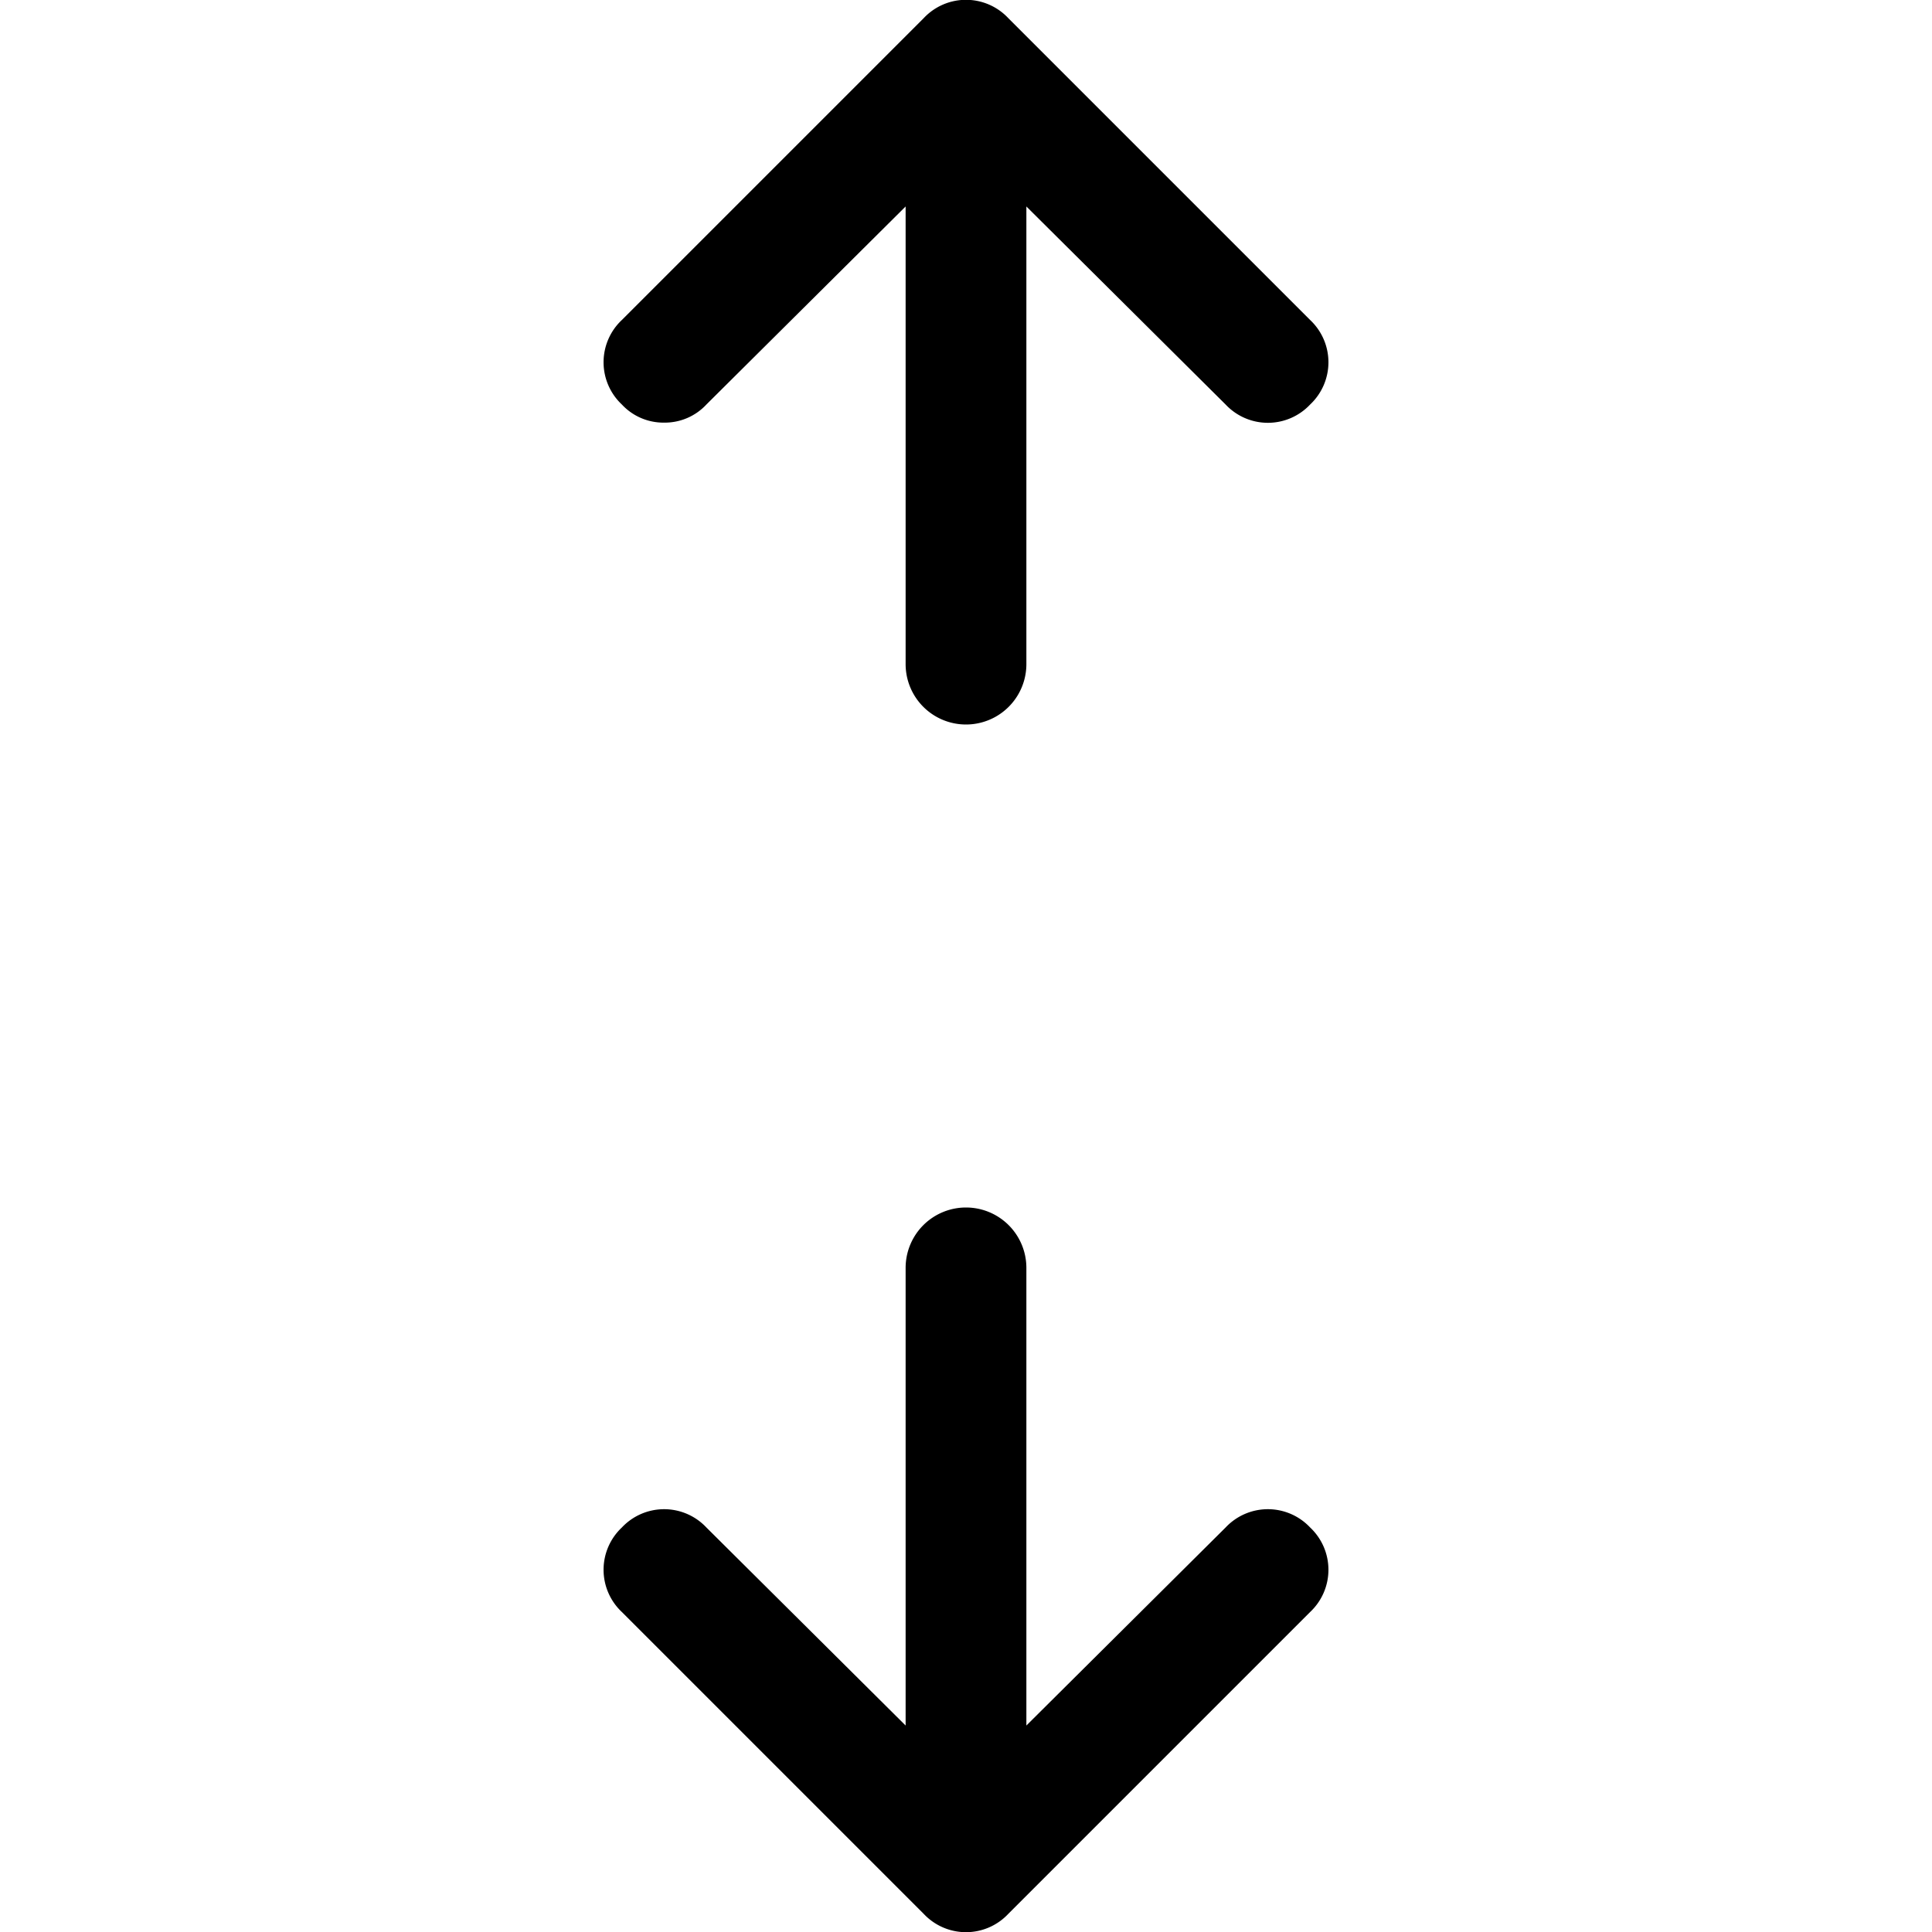 <?xml version="1.0" encoding="utf-8"?><!-- Uploaded to: SVG Repo, www.svgrepo.com, Generator: SVG Repo Mixer Tools -->
<svg fill="#000000" width="800px" height="800px" viewBox="-5 0 16 16" xmlns="http://www.w3.org/2000/svg">
<g id="Layer_2" data-name="Layer 2">
<g id="Layer_1-2" data-name="Layer 1">
<path d="M5.85,12.65a.48.48,0,0,1,0,.7l-2.5,2.5a.48.48,0,0,1-.7,0l-2.5-2.5a.48.48,0,0,1,0-.7.48.48,0,0,1,.7,0L2.5,14.29V10.5a.5.5,0,0,1,1,0v3.79l1.65-1.64A.48.48,0,0,1,5.85,12.65ZM.5,3.5a.47.47,0,0,0,.35-.15L2.5,1.71V5.5a.5.5,0,0,0,1,0V1.71L5.15,3.35a.48.48,0,0,0,.7,0,.48.48,0,0,0,0-.7L3.35.15a.48.48,0,0,0-.7,0L.15,2.65a.48.48,0,0,0,0,.7A.47.47,0,0,0,.5,3.5Z"/>
</g>
</g>
</svg>